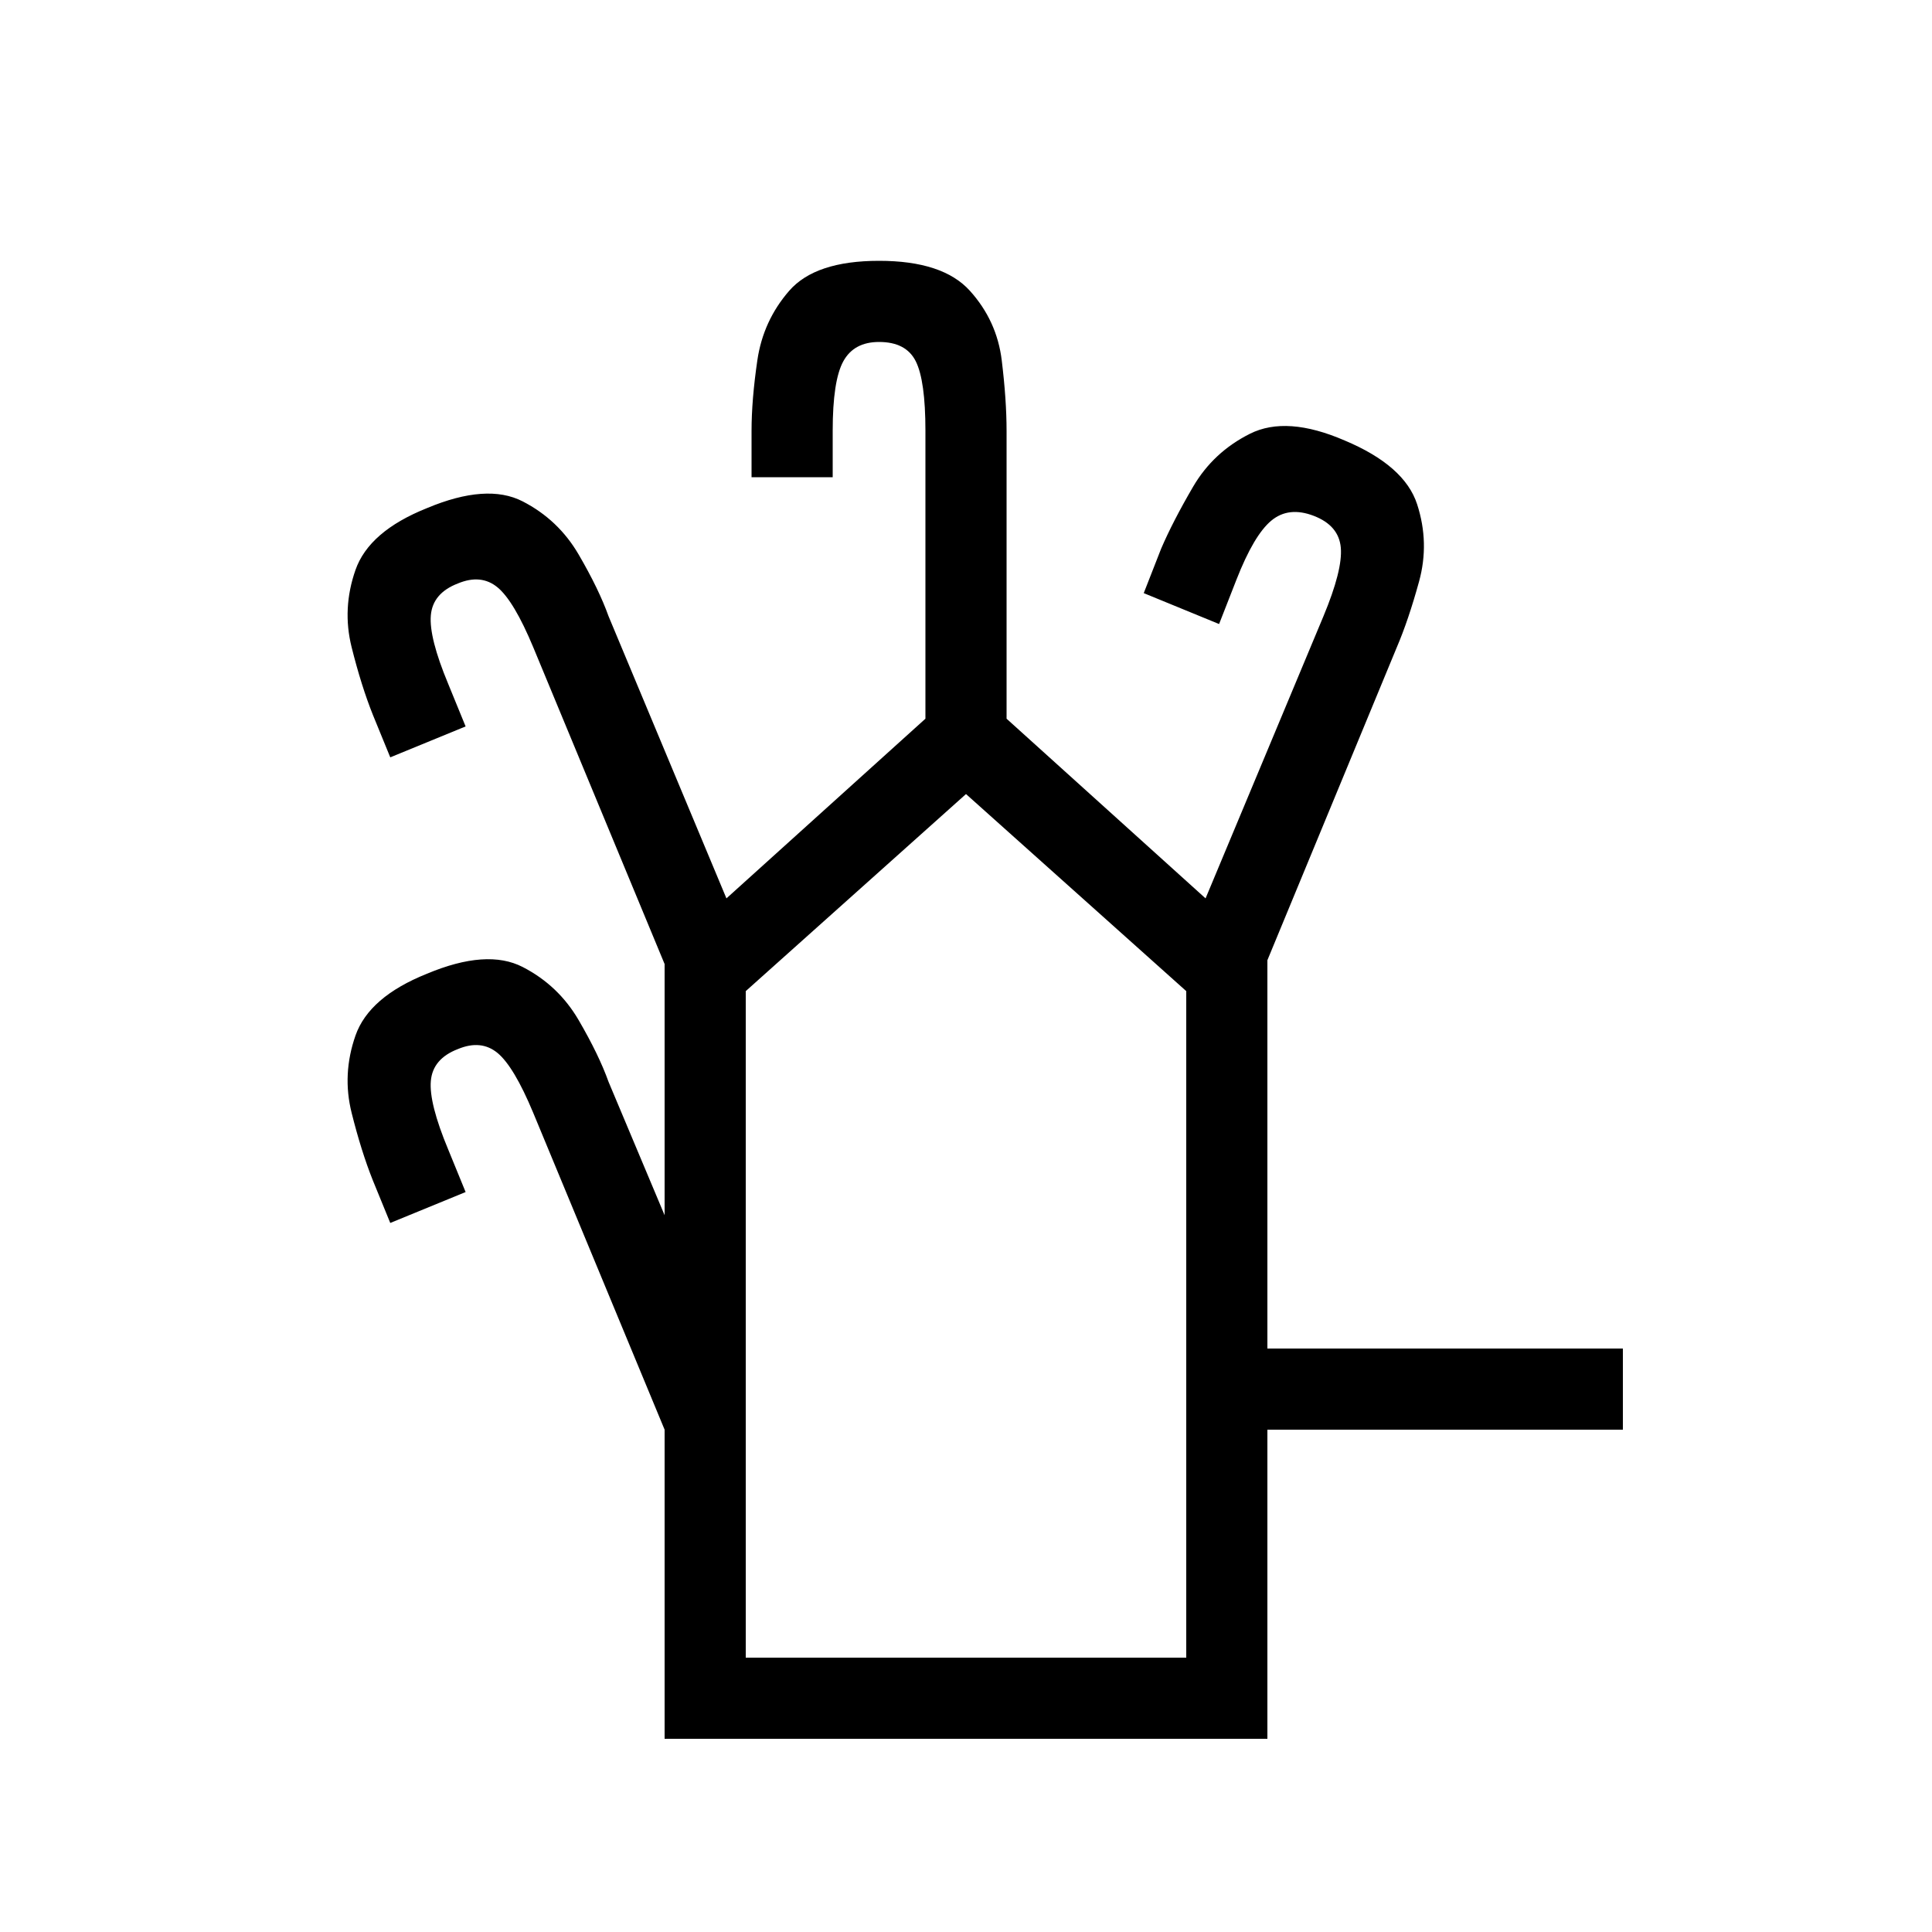 <svg xmlns="http://www.w3.org/2000/svg" id="U1D84E" viewBox="0 0 1000 1000"><path transform="translate(0, 900) scale(1,-1)" d="M656 403L656 202L840 202L840 160L656 160L656 0L344 0L344 160L276 324Q266 348 257.50 355Q249 362 237 357L237 357Q224 352 223 340.50Q222 329 232 305L232 305L241 283L202 267L193 289Q187 304 182 324Q177 344 184 364Q191 384 221 396L221 396Q252 409 270.50 399.50Q289 390 299.50 372Q310 354 315 340L315 340L344 271L344 401L276 565Q266 589 257.50 596Q249 603 237 598L237 598Q224 593 223 581.50Q222 570 232 546L232 546L241 524L202 508L193 530Q187 545 182 565Q177 585 184 605Q191 625 221 637L221 637Q252 650 270.50 640.50Q289 631 299.50 613Q310 595 315 581L315 581L376 435L479 528L479 677Q479 703 474 713Q469 723 455 723L455 723Q442 723 436.50 713Q431 703 431 677L431 677L431 653L389 653L389 677Q389 693 392 713.50Q395 734 408.50 749.50Q422 765 455 765L455 765Q488 765 502 749.50Q516 734 518.50 713.50Q521 693 521 677L521 677L521 528L624 435L685 581Q695 605 694 616.50Q693 628 680 633L680 633Q667 638 658 630.50Q649 623 640 600L640 600L631 577L592 593L601 616Q607 630 617.50 648Q628 666 647 675.50Q666 685 696 672L696 672Q727 659 733.50 639Q740 619 734.50 599Q729 579 723 565L723 565L656 403ZM386 387L386 42L614 42L614 387L500 489L386 387Z"/></svg>